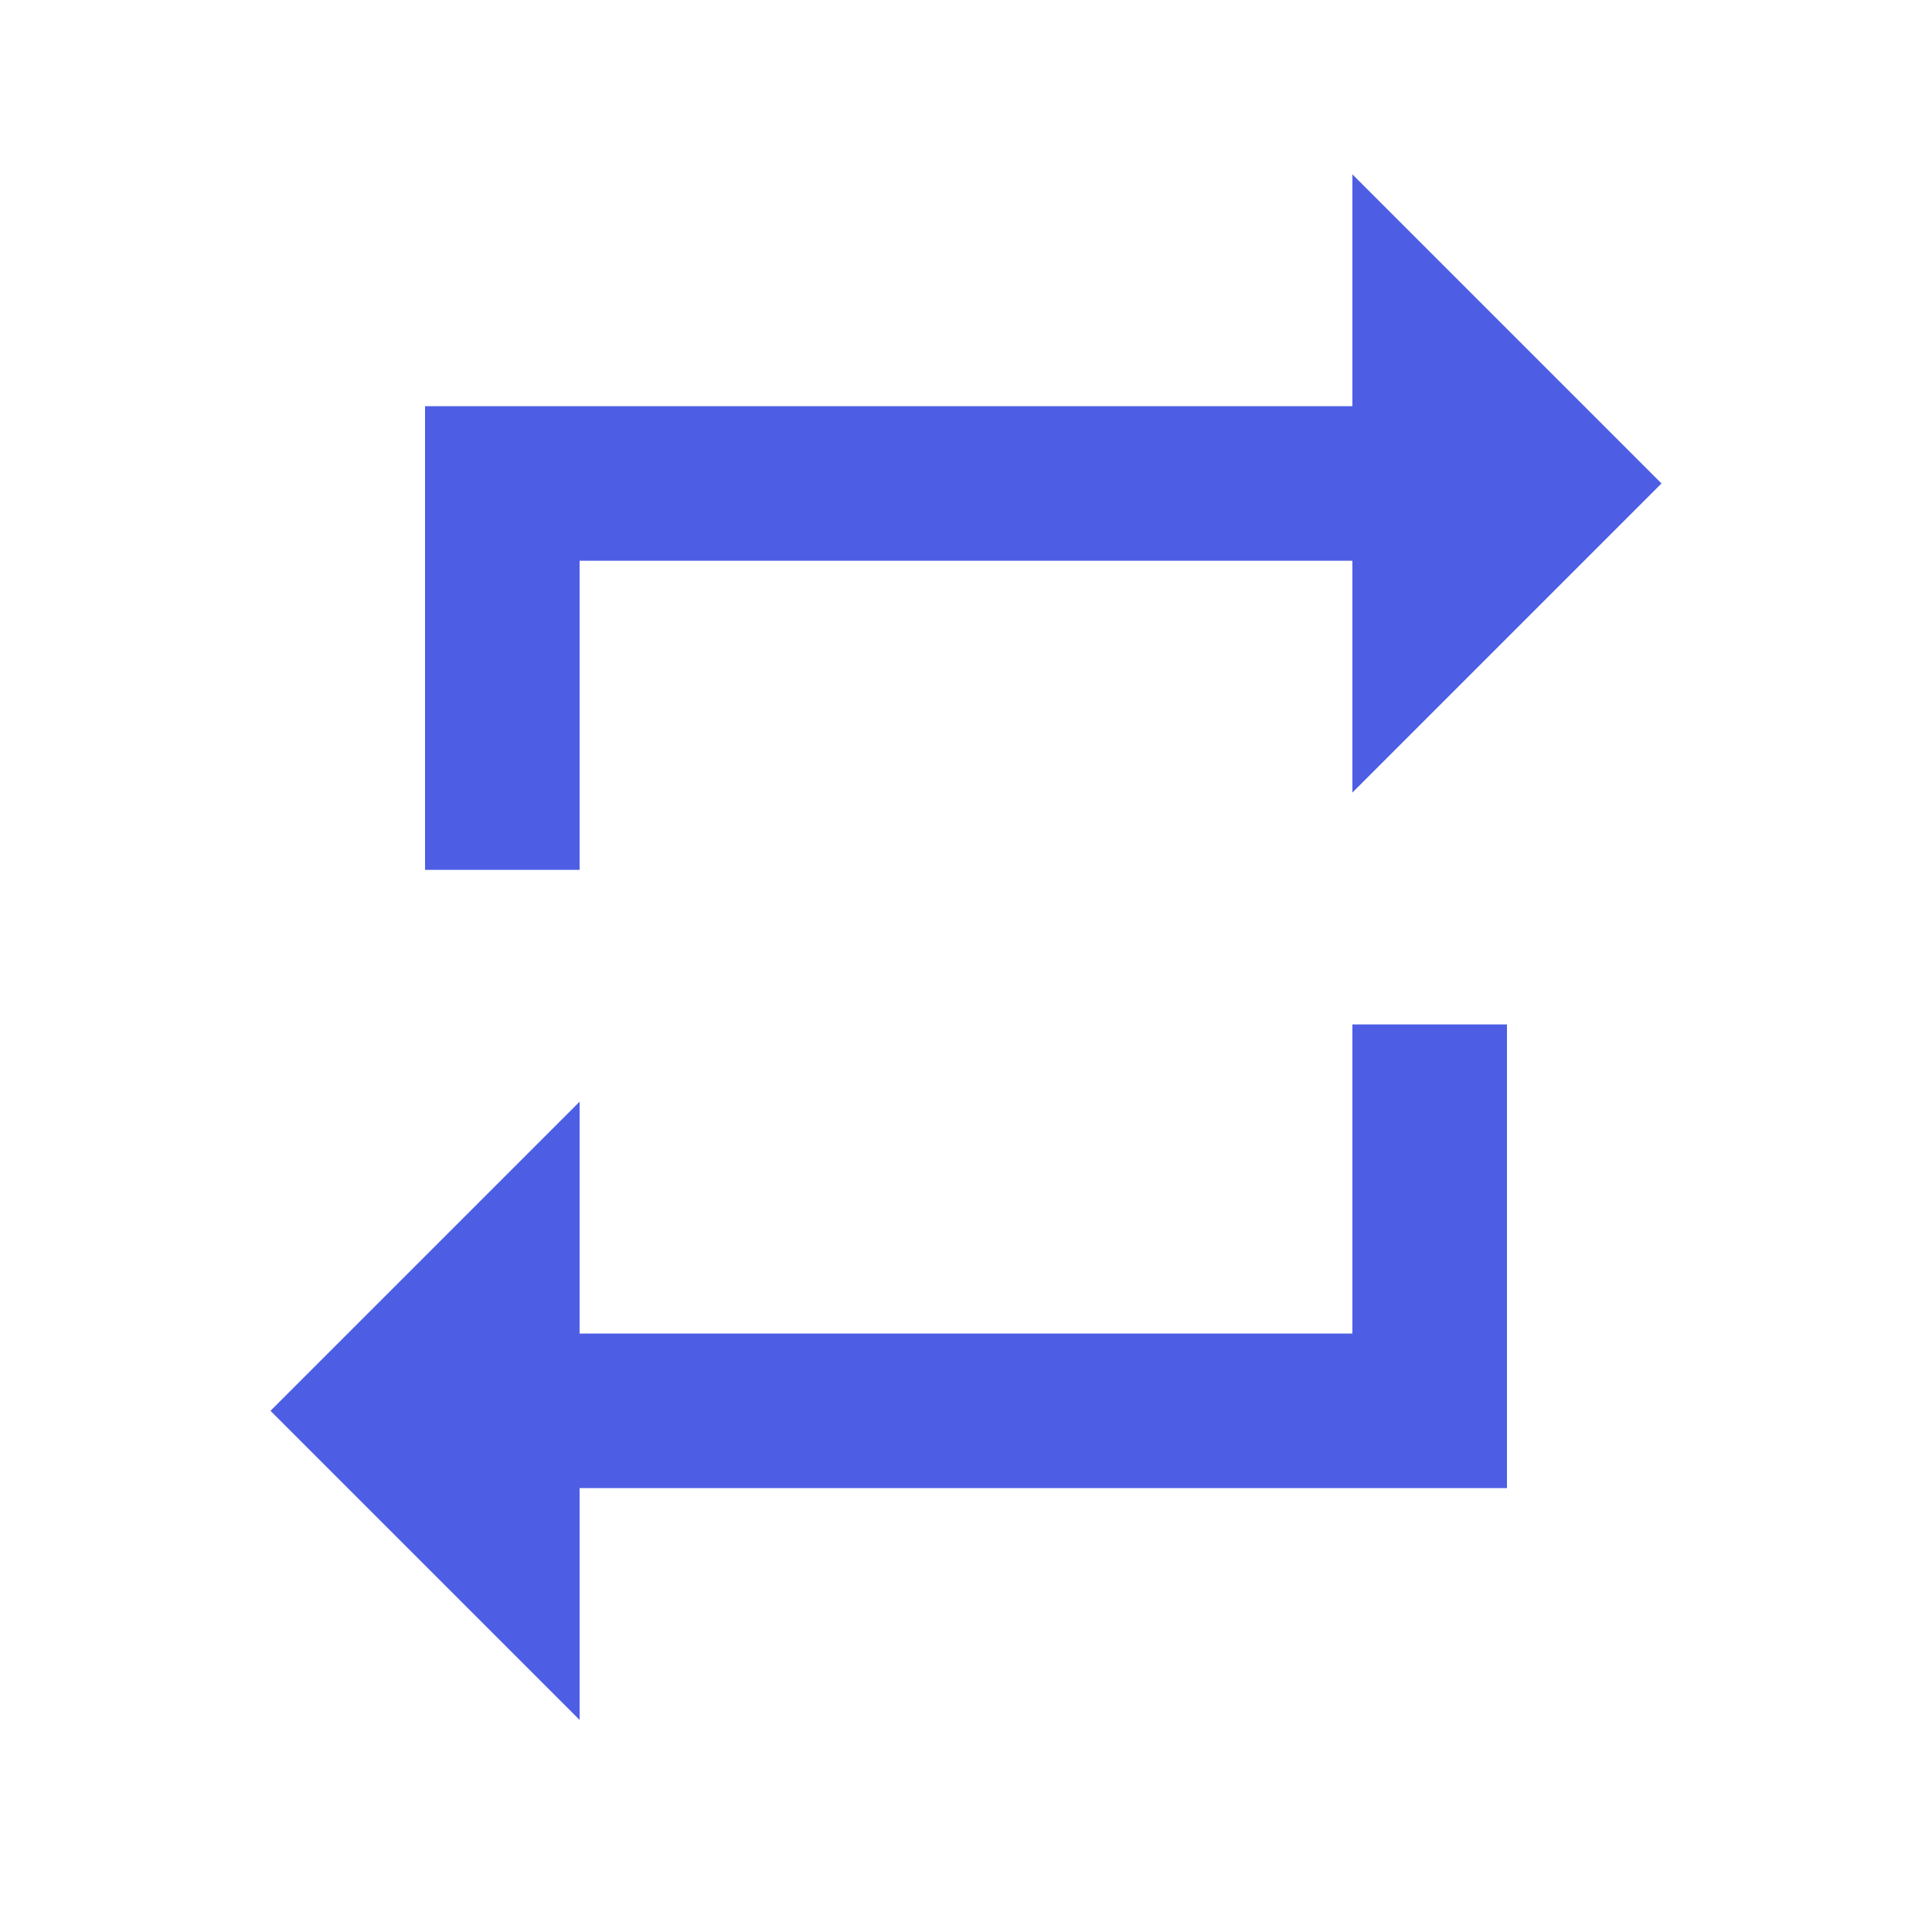 <svg width="25" height="25" viewBox="0 0 25 25" fill="none" xmlns="http://www.w3.org/2000/svg">
<path d="M7.5 7.256H17.5V10.256L21.5 6.256L17.5 2.256V5.256H5.5V11.256H7.5V7.256ZM17.5 17.256H7.5V14.256L3.5 18.256L7.5 22.256V19.256H19.5V13.256H17.5V17.256Z" fill="#4E5EE4"/>
</svg>
